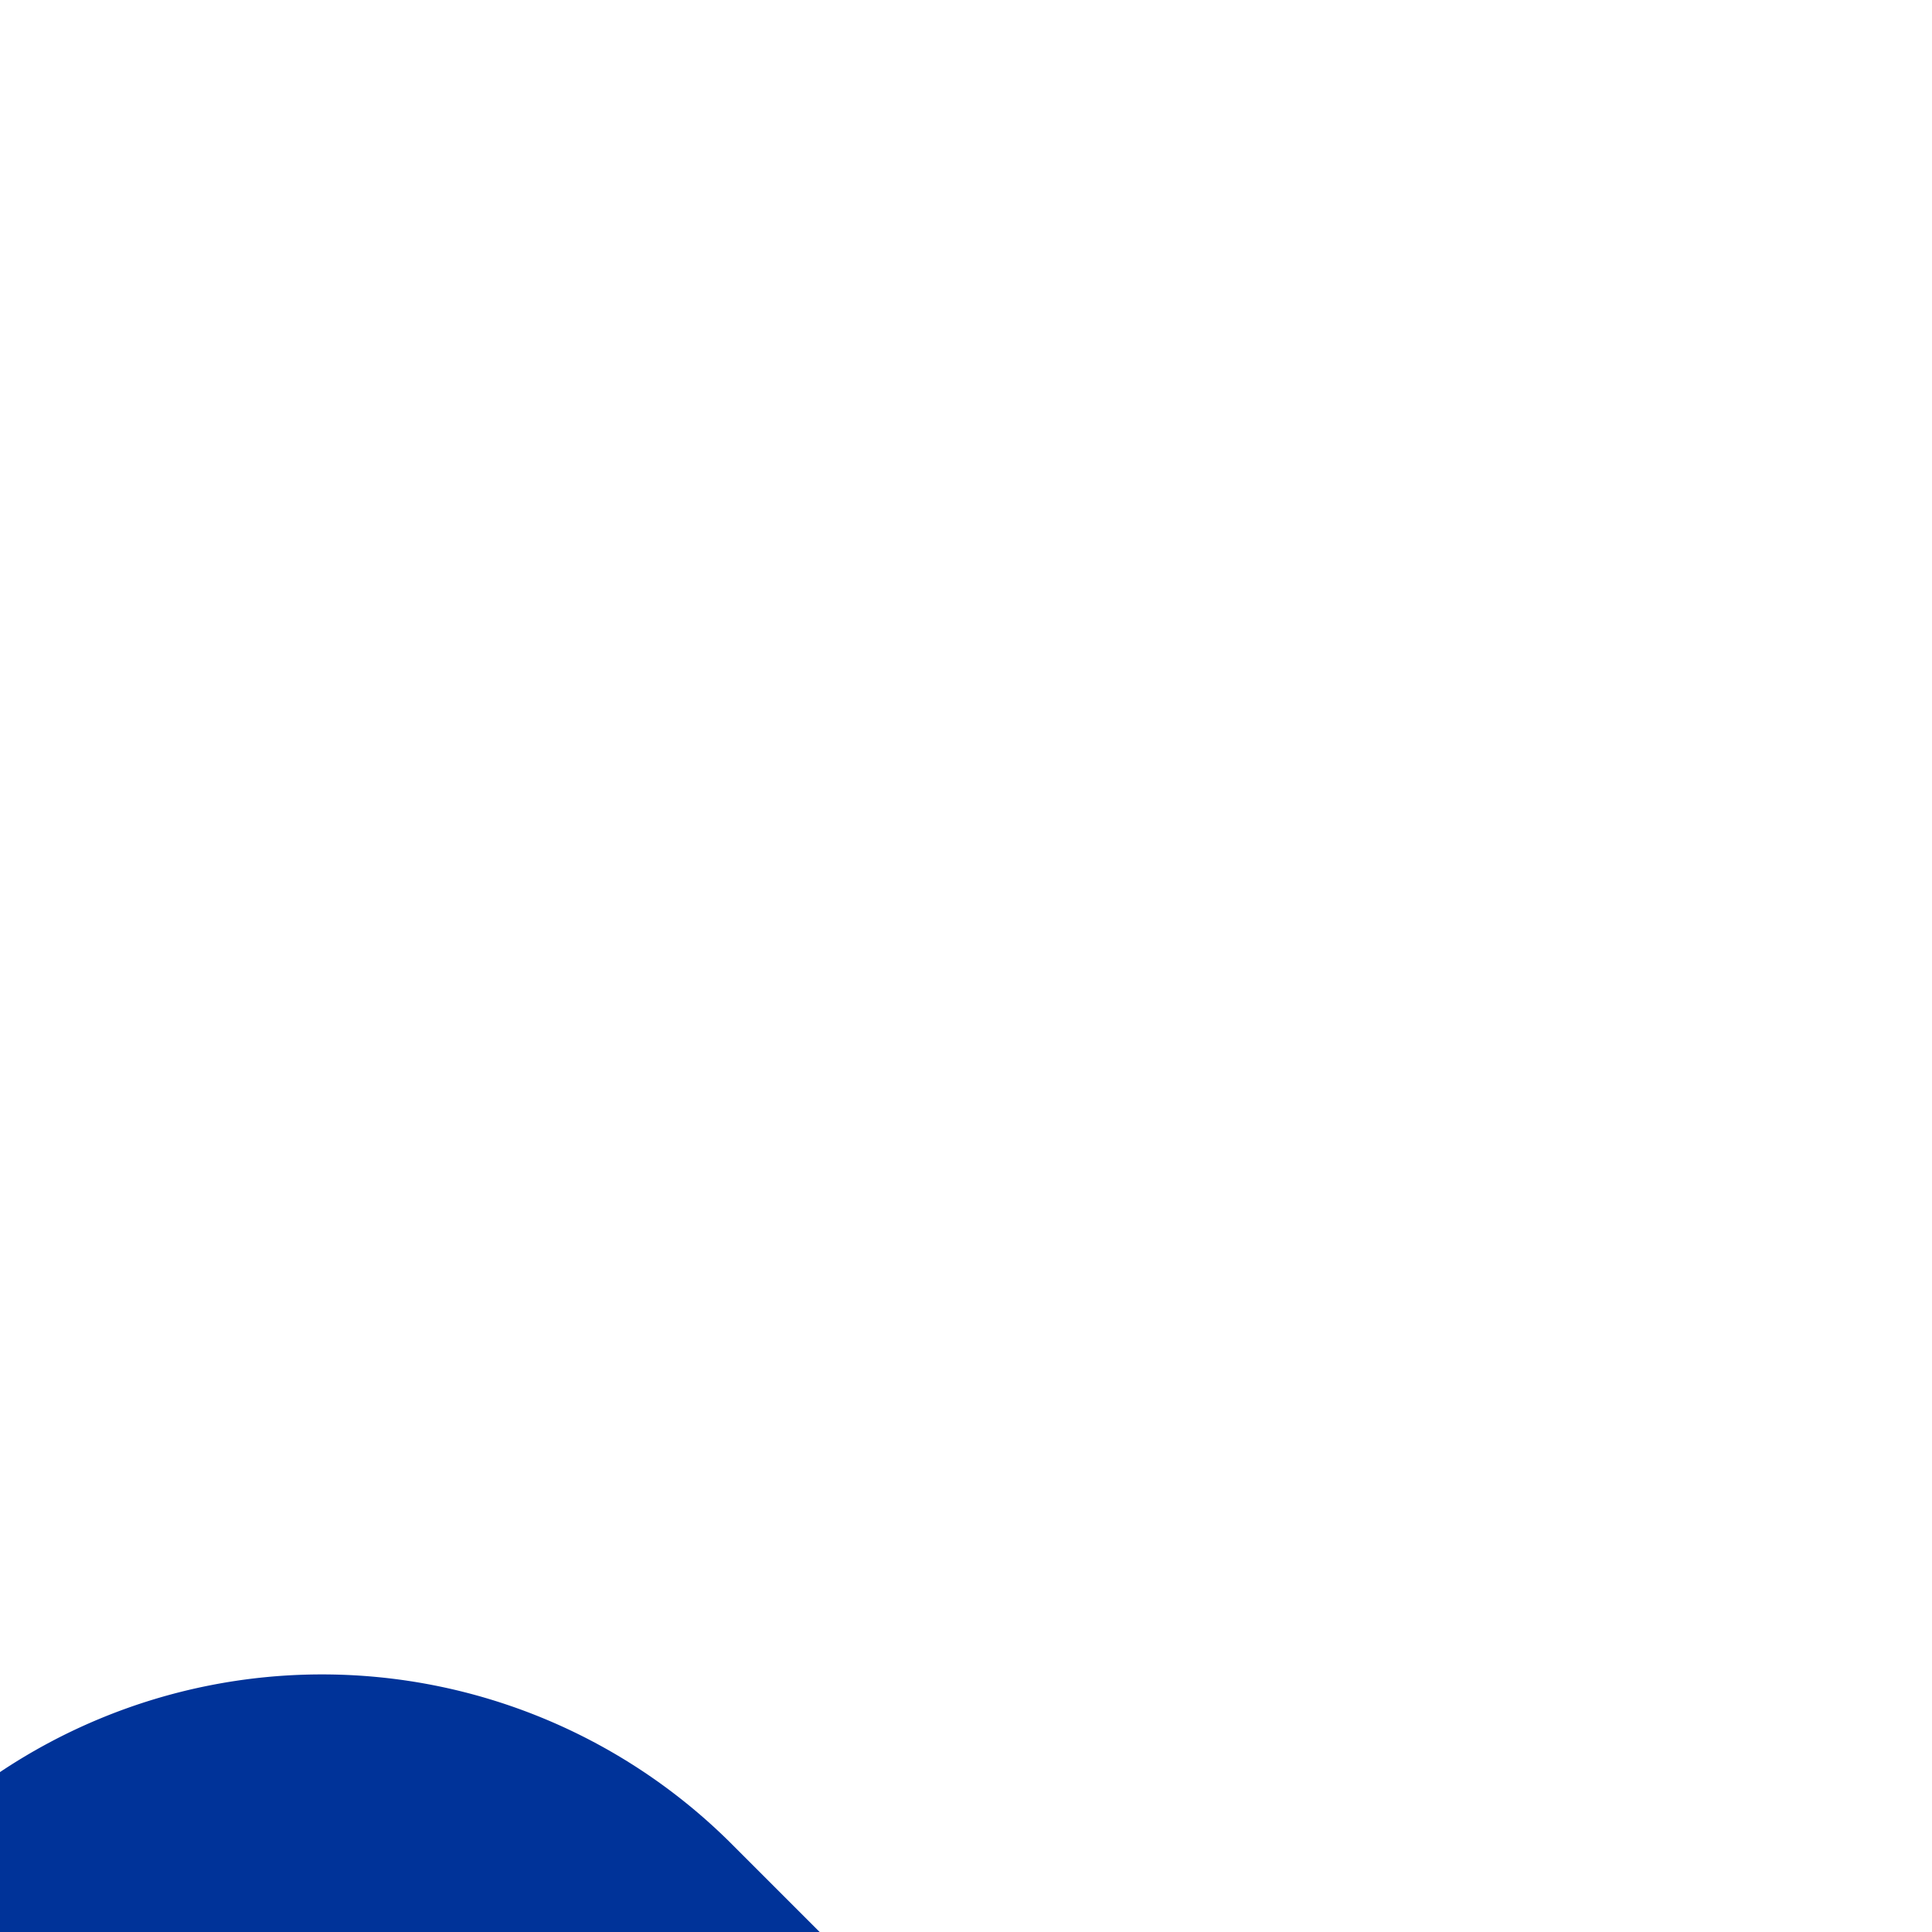 <?xml version="1.0" encoding="utf-8"?>
<svg xmlns="http://www.w3.org/2000/svg" width="500" height="500">
 <title>ulvvBHF3+1~FF</title>
 <path fill="#003399" d="m -22.73,477.27 a 150,150 0 0 1 212.13,0 l 50,50 H 0"/>
</svg>